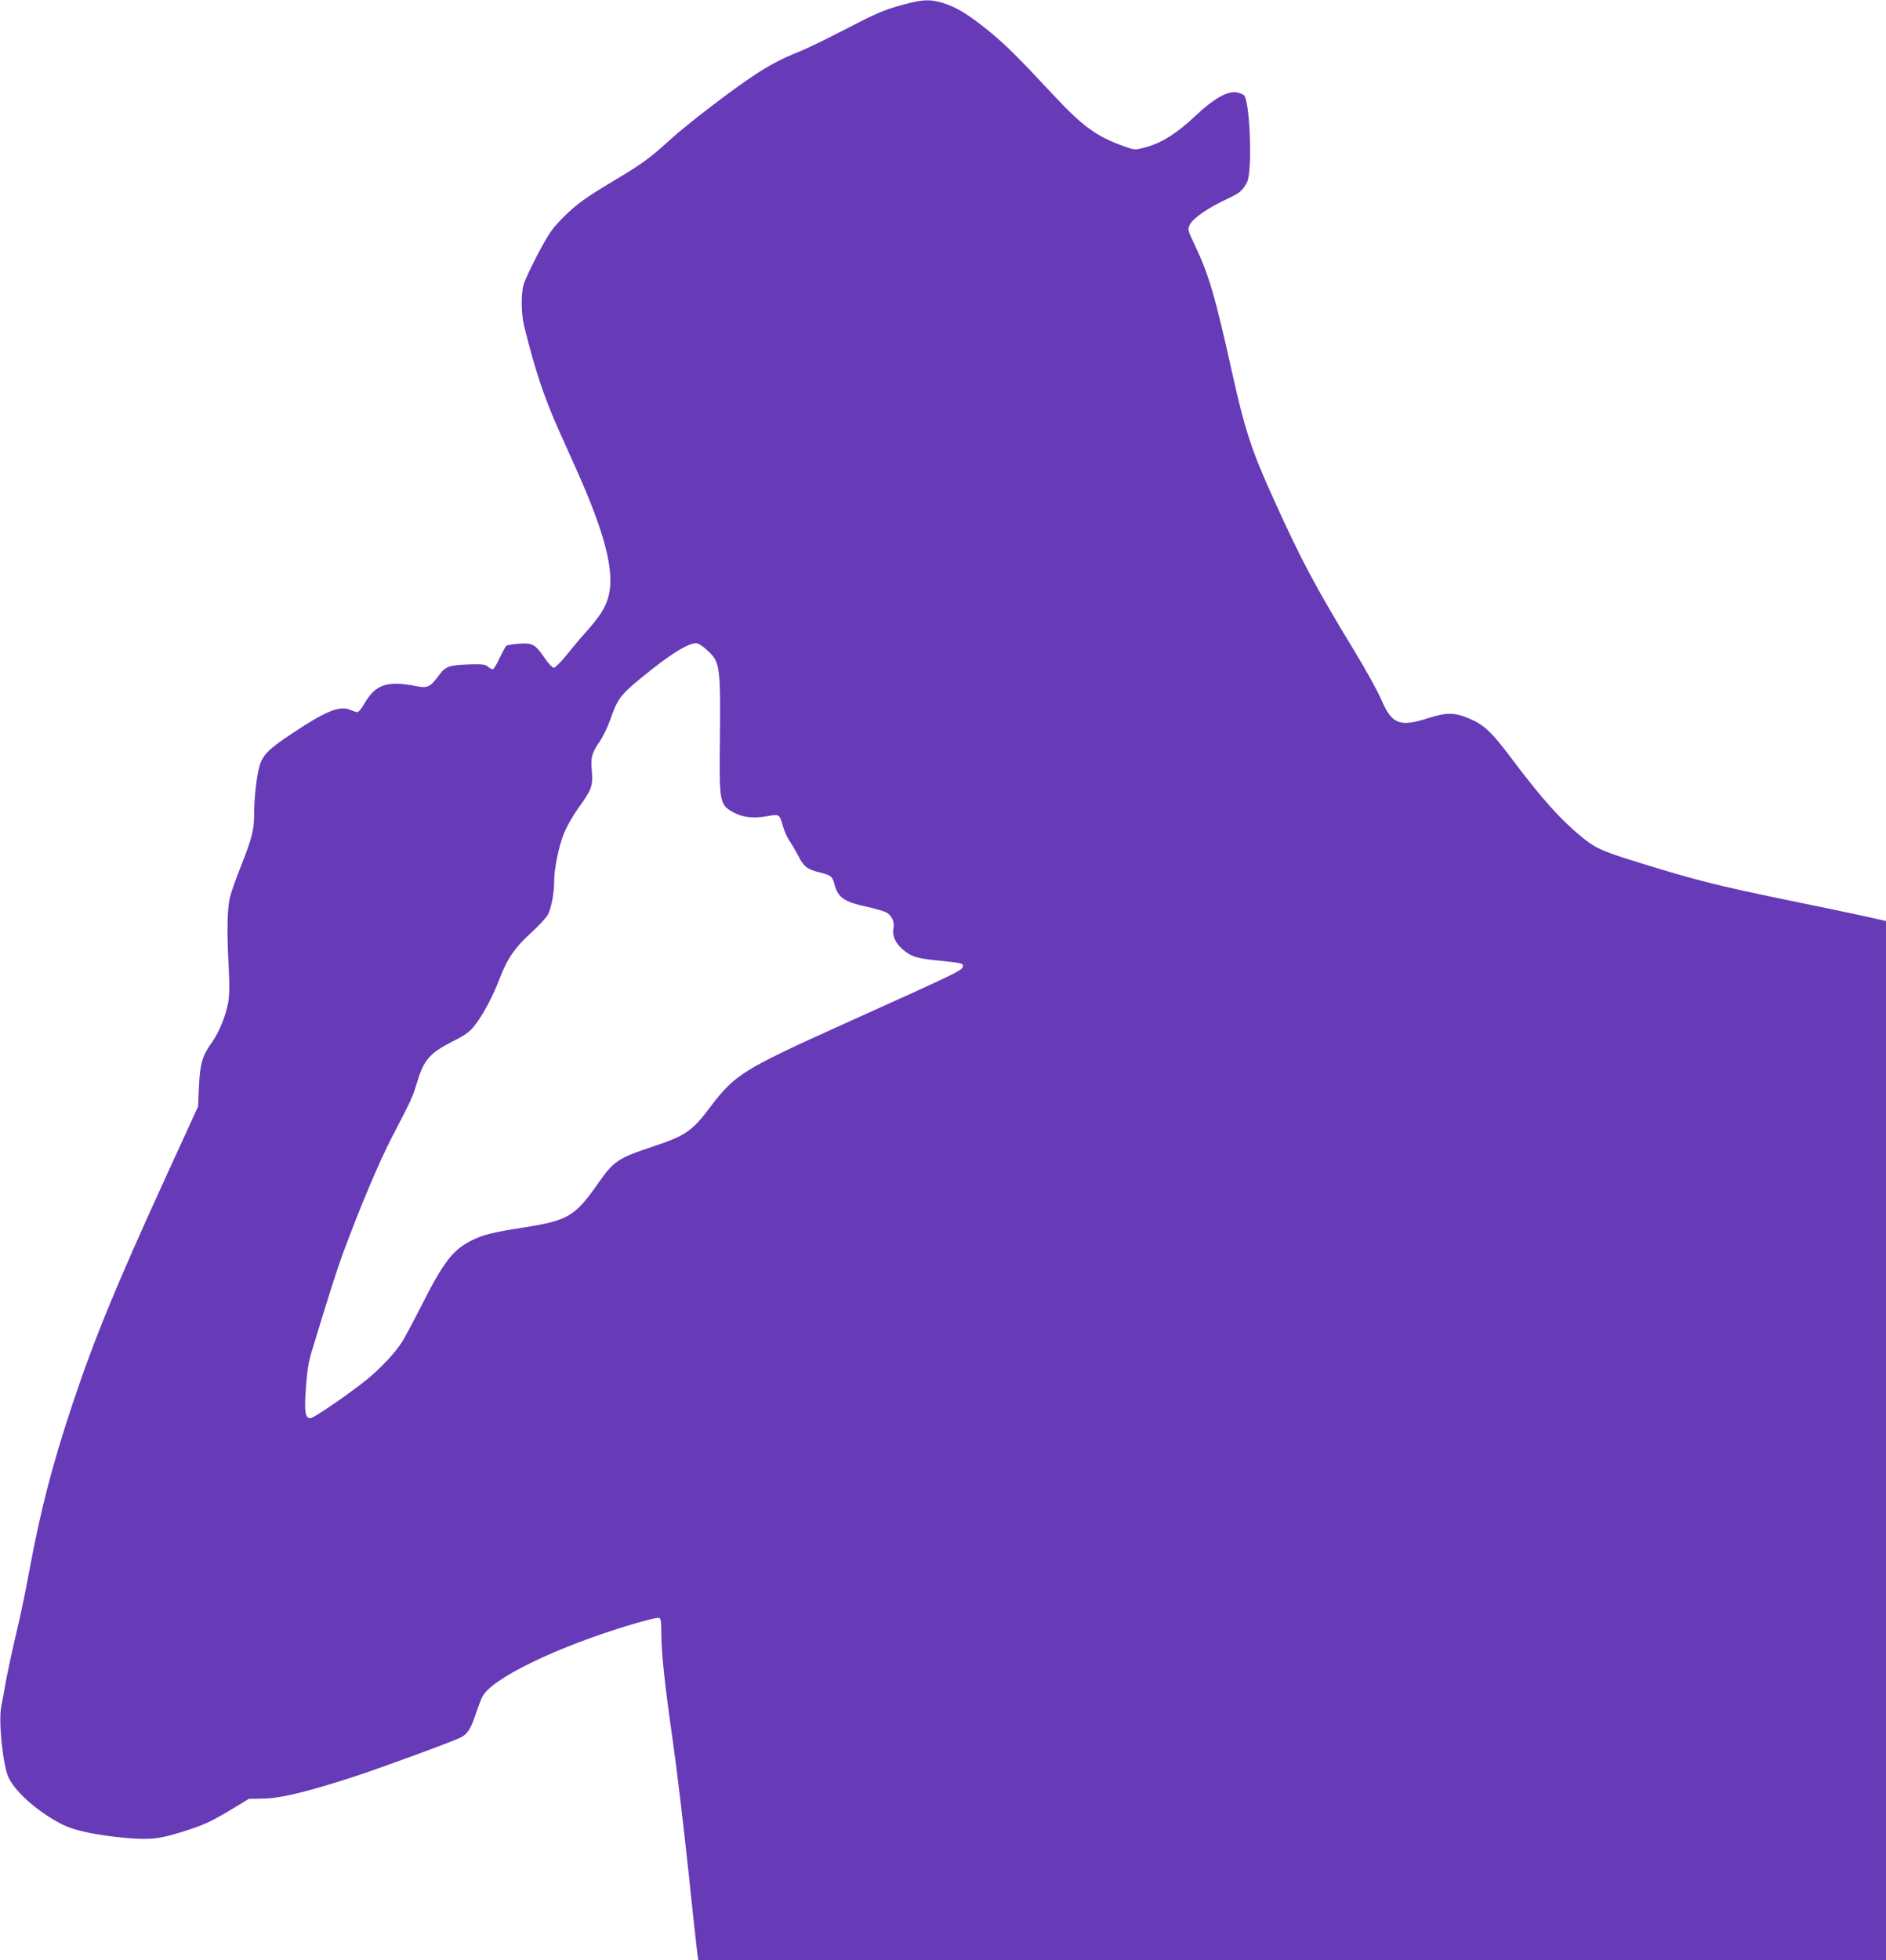 <?xml version="1.0" standalone="no"?>
<!DOCTYPE svg PUBLIC "-//W3C//DTD SVG 20010904//EN"
 "http://www.w3.org/TR/2001/REC-SVG-20010904/DTD/svg10.dtd">
<svg version="1.0" xmlns="http://www.w3.org/2000/svg"
 width="1232pt" height="1280pt" viewBox="0 0 1232 1280"
 preserveAspectRatio="xMidYMid meet">
<g transform="translate(0,1280) scale(0.1,-0.1)"
fill="#673ab7" stroke="none">
<path d="M5905 12771 c-133 -36 -174 -54 -410 -176 -110 -57 -235 -117 -278
-134 -109 -43 -188 -85 -287 -150 -145 -95 -444 -324 -552 -423 -131 -119
-181 -156 -353 -259 -200 -119 -260 -162 -350 -253 -70 -71 -90 -100 -162
-236 -45 -85 -87 -175 -93 -200 -17 -61 -15 -192 3 -265 72 -292 130 -467 230
-690 25 -55 75 -167 112 -250 187 -417 251 -667 211 -825 -19 -75 -56 -134
-151 -240 -37 -41 -94 -110 -128 -152 -34 -42 -70 -77 -79 -78 -10 0 -34 25
-57 59 -64 94 -82 104 -168 98 -40 -3 -78 -9 -84 -13 -6 -3 -26 -40 -45 -80
-18 -41 -39 -74 -45 -74 -7 0 -21 8 -32 17 -16 15 -35 17 -116 15 -138 -5
-160 -12 -204 -72 -57 -77 -74 -85 -149 -70 -189 37 -266 11 -338 -115 -17
-30 -37 -55 -45 -55 -7 0 -29 7 -50 16 -67 27 -157 -9 -369 -150 -161 -106
-199 -144 -221 -219 -19 -68 -35 -209 -35 -318 0 -98 -15 -156 -90 -345 -27
-67 -56 -150 -66 -185 -20 -75 -23 -225 -10 -464 6 -117 5 -180 -3 -230 -15
-83 -61 -198 -103 -256 -66 -91 -81 -142 -88 -289 l-6 -135 -213 -465 c-323
-706 -465 -1051 -608 -1480 -133 -400 -209 -694 -283 -1095 -22 -121 -60 -303
-85 -405 -24 -102 -53 -237 -65 -300 -11 -63 -25 -141 -32 -173 -19 -100 11
-387 49 -466 48 -100 213 -240 367 -312 76 -35 220 -64 399 -80 162 -14 222
-7 390 47 127 41 171 62 312 147 l100 61 95 2 c111 1 284 43 596 144 185 61
643 229 696 256 41 21 64 58 94 147 15 45 35 98 45 118 60 119 483 324 969
470 93 28 176 49 185 45 12 -4 15 -24 15 -98 0 -131 22 -334 74 -698 25 -173
70 -551 101 -840 30 -289 58 -542 61 -562 l6 -38 3879 0 3879 0 0 3393 0 3393
-147 33 c-82 18 -312 66 -513 107 -427 88 -587 128 -920 231 -266 82 -309 100
-389 163 -146 116 -275 258 -476 526 -133 177 -181 222 -280 263 -94 40 -147
40 -268 1 -185 -59 -235 -39 -304 122 -22 51 -99 192 -173 313 -258 425 -349
595 -528 991 -148 325 -191 459 -277 847 -106 477 -148 622 -237 810 -51 107
-51 108 -35 141 19 40 120 110 239 165 87 41 104 54 134 111 36 67 20 528 -20
568 -7 7 -29 15 -49 19 -59 9 -148 -41 -261 -147 -131 -124 -232 -187 -345
-215 -57 -15 -60 -15 -132 11 -174 62 -265 128 -445 320 -251 269 -330 347
-444 439 -131 105 -202 148 -292 176 -82 25 -132 23 -253 -10z m-1285 -4217
c86 -80 88 -95 82 -654 -3 -336 2 -357 88 -404 62 -33 127 -41 217 -26 86 15
84 17 109 -70 9 -30 28 -73 44 -95 15 -22 39 -63 54 -92 36 -71 57 -88 134
-108 81 -20 89 -26 103 -79 23 -87 63 -115 212 -147 50 -11 106 -27 123 -35
37 -18 59 -62 51 -103 -10 -48 10 -97 58 -139 54 -47 91 -60 225 -73 157 -16
170 -19 170 -34 0 -30 10 -26 -780 -382 -660 -298 -710 -329 -873 -545 -117
-156 -161 -185 -382 -258 -212 -70 -247 -93 -341 -227 -159 -228 -200 -252
-499 -299 -198 -31 -262 -47 -337 -85 -122 -62 -182 -141 -329 -432 -50 -99
-106 -203 -125 -233 -45 -70 -141 -172 -229 -243 -112 -91 -346 -251 -366
-251 -36 0 -42 37 -31 196 7 105 18 173 35 229 115 378 163 529 205 645 112
303 239 605 325 770 125 240 132 256 158 341 47 159 82 200 236 279 83 42 111
62 143 103 54 68 119 189 165 310 50 130 97 198 206 298 50 45 99 99 109 119
22 43 40 141 40 216 0 81 28 218 61 305 18 47 57 116 95 170 90 124 98 146 90
246 -8 91 -1 115 56 198 18 28 47 87 62 130 51 144 68 166 205 279 188 154
302 225 359 226 14 0 43 -19 72 -46z"/>
</g>
</svg>
